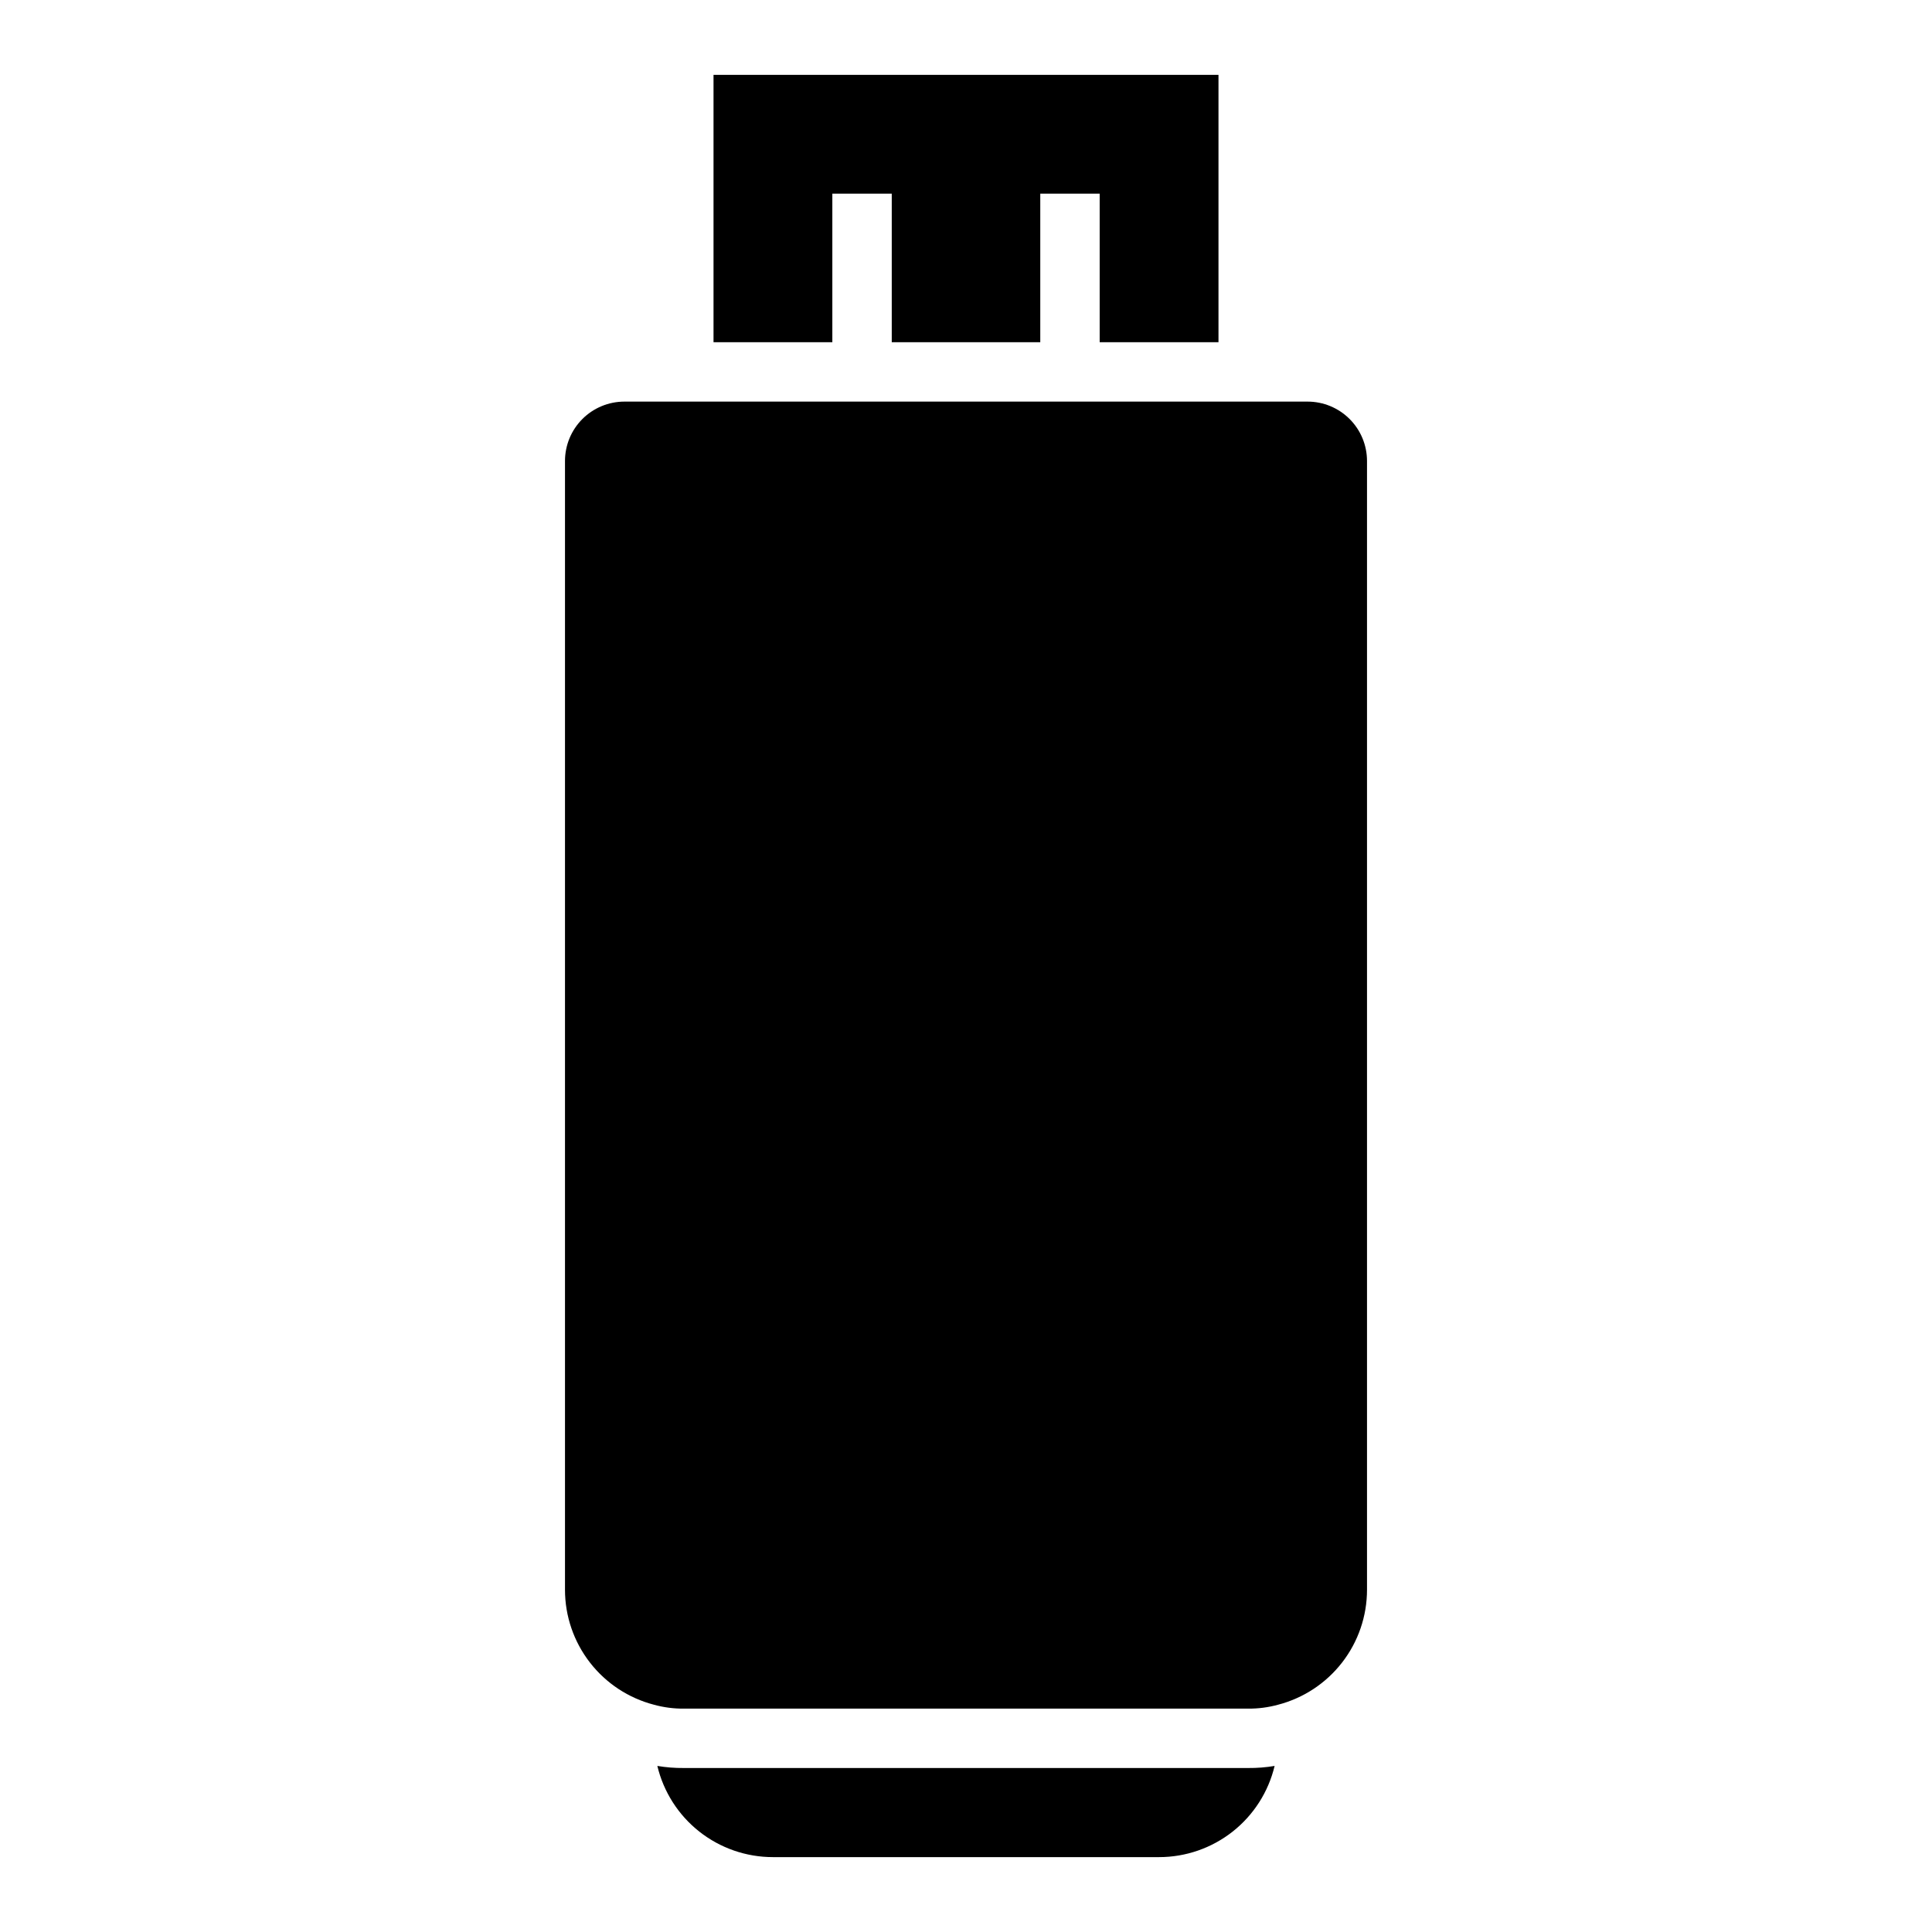 <?xml version="1.0" encoding="UTF-8"?>
<!-- Uploaded to: SVG Repo, www.svgrepo.com, Generator: SVG Repo Mixer Tools -->
<svg fill="#000000" width="800px" height="800px" version="1.1" viewBox="144 144 512 512" xmlns="http://www.w3.org/2000/svg">
 <g>
  <path d="m490.53 250.43h-181.06c-4.176 0-8.18 1.66-11.133 4.613-2.949 2.949-4.609 6.957-4.609 11.133v299.14c0.004 6.977 2.328 13.754 6.602 19.266 4.273 5.516 10.258 9.453 17.016 11.199 2.562 0.699 5.211 1.047 7.871 1.023h149.57-0.004c2.66 0.023 5.309-0.324 7.875-1.023 6.754-1.746 12.738-5.684 17.012-11.199 4.277-5.512 6.598-12.289 6.602-19.266v-299.14c0-4.176-1.656-8.184-4.609-11.133-2.953-2.953-6.957-4.613-11.133-4.613z"/>
  <path d="m466.91 234.69v-70.852h-133.82v70.852h31.488v-39.363h15.746v39.363h39.359v-39.363h15.742v39.363z"/>
  <path d="m325.21 612.54c-2.348 0.023-4.691-0.164-7.008-0.551 1.648 6.883 5.562 13.012 11.117 17.398 5.559 4.383 12.43 6.769 19.508 6.769h102.34c7.078 0 13.945-2.387 19.504-6.769 5.555-4.387 9.473-10.516 11.117-17.398-2.316 0.387-4.66 0.574-7.008 0.551z"/>
 </g>
</svg>